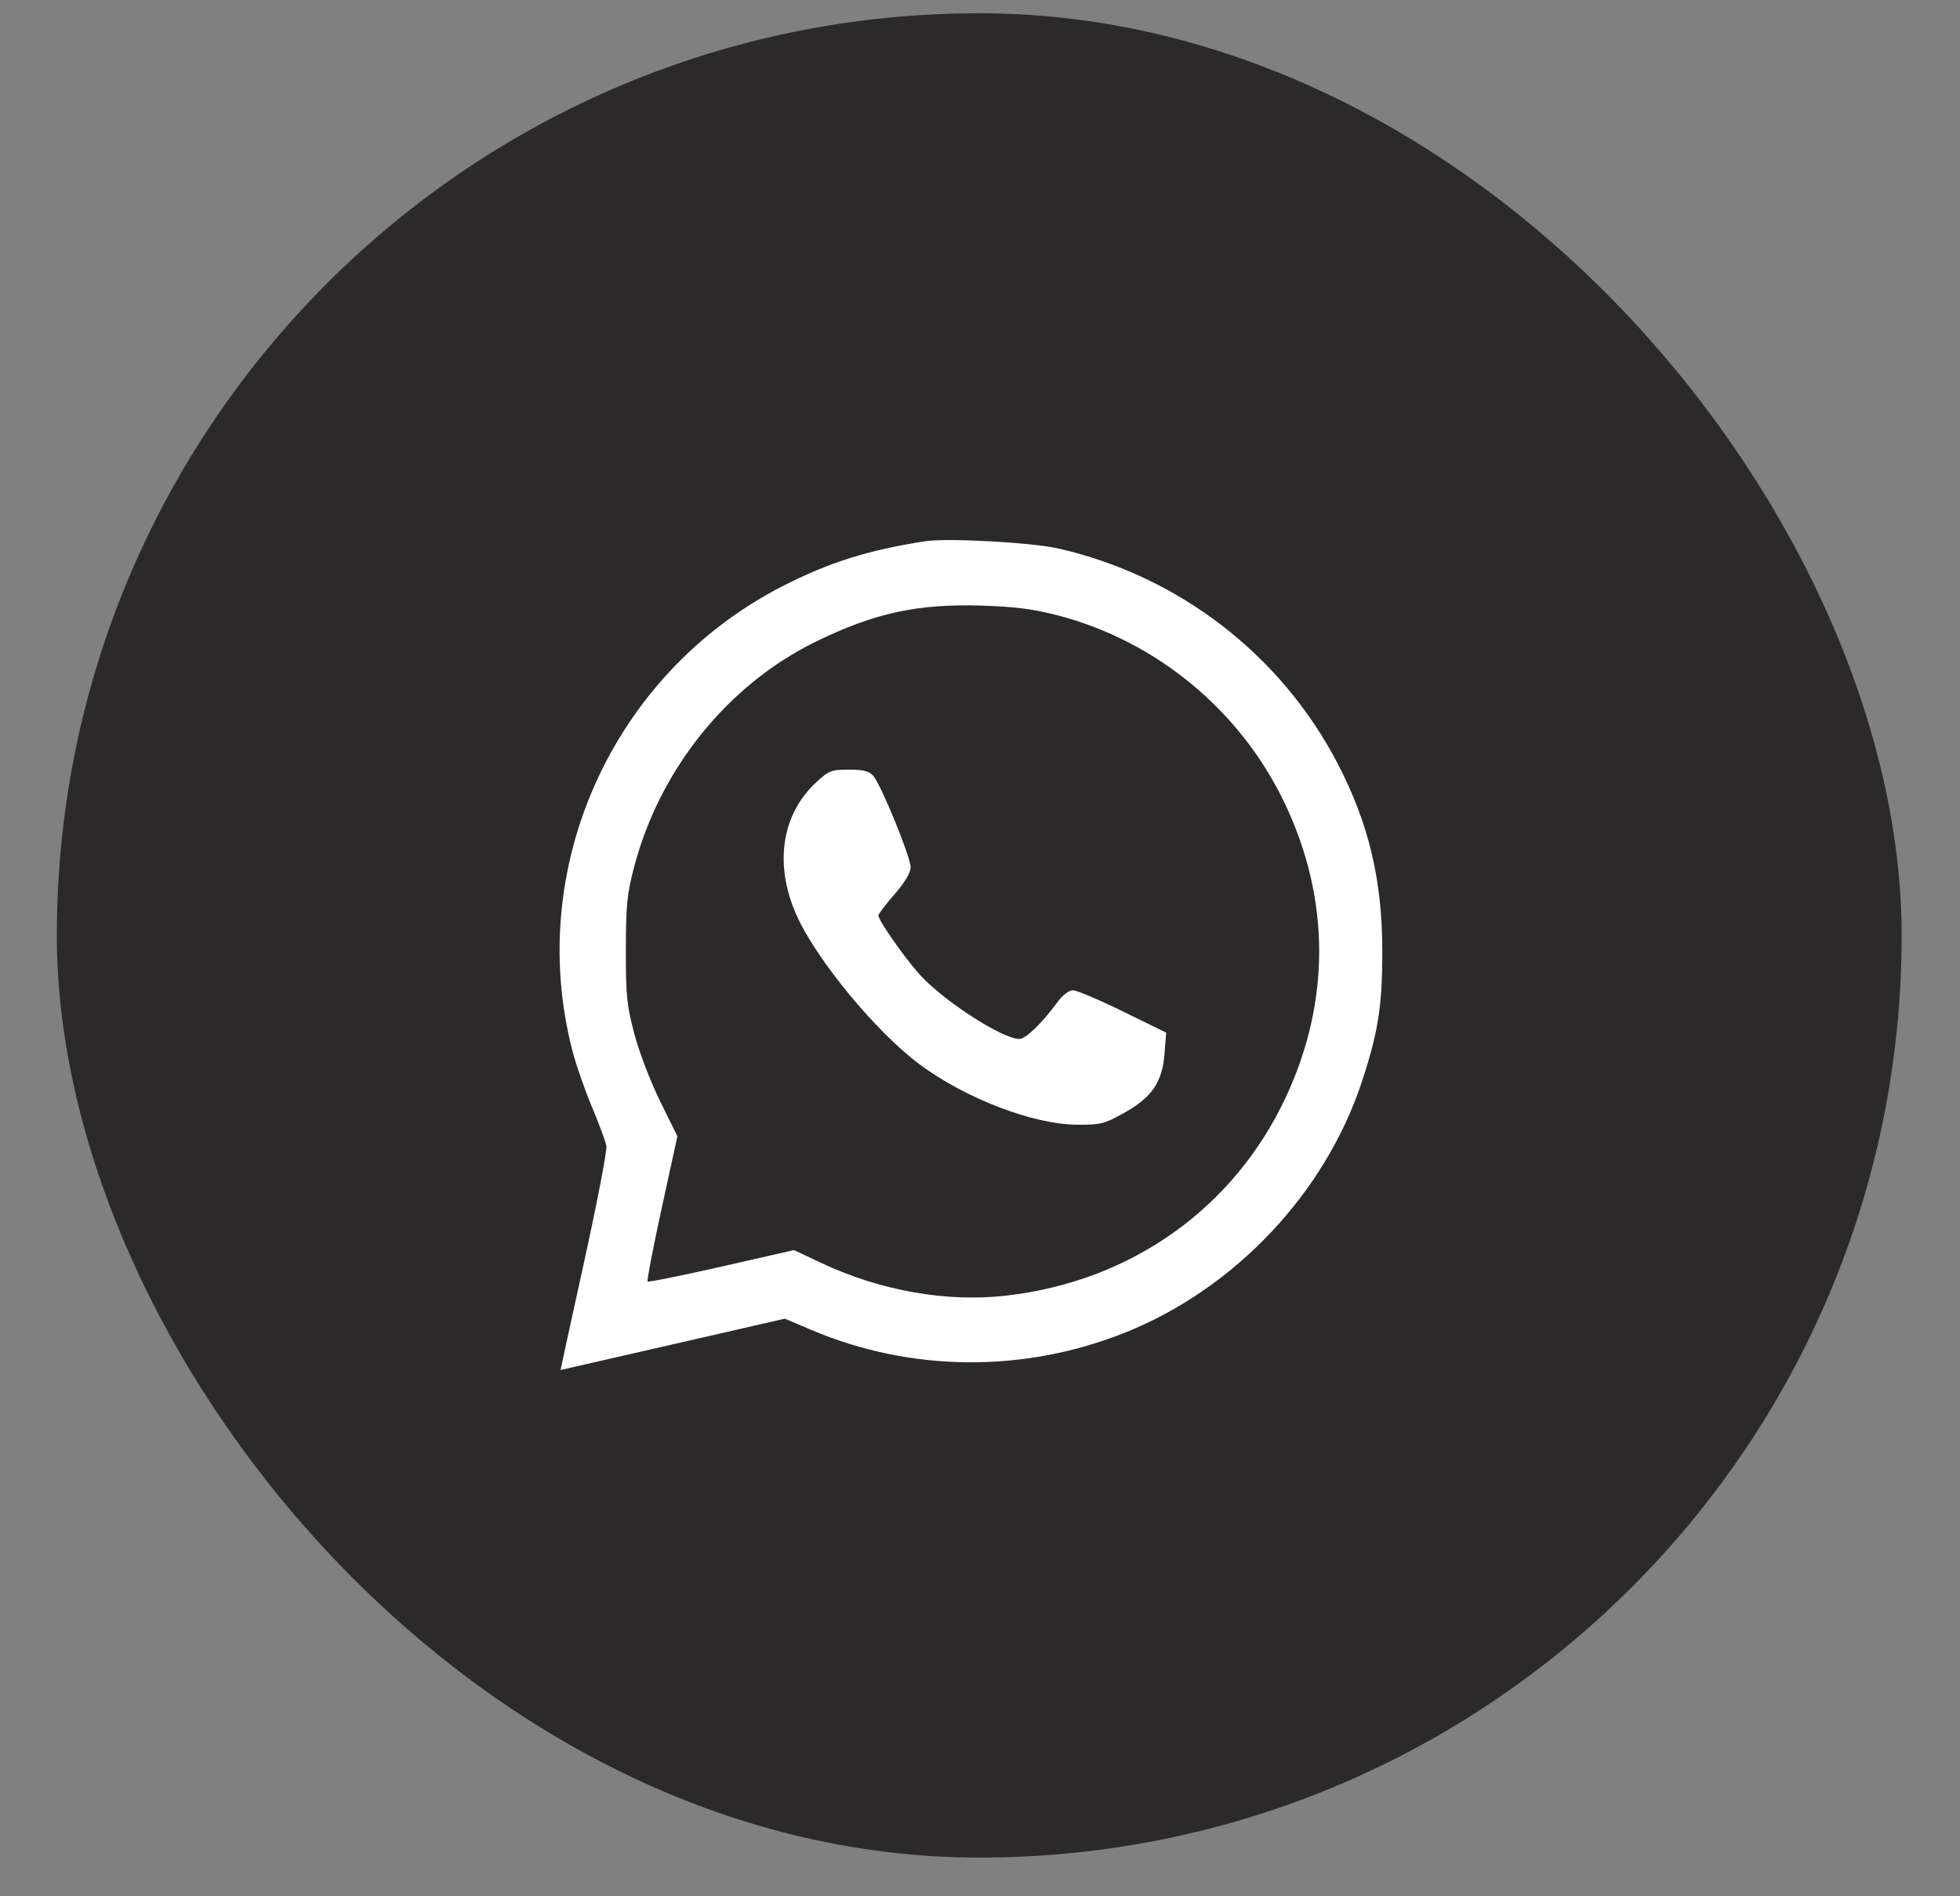 <?xml version="1.0" encoding="UTF-8"?> <svg xmlns="http://www.w3.org/2000/svg" width="31" height="30" viewBox="0 0 31 30" fill="none"><rect x="0" y="0" width="31" height="30" fill="#808080" stroke="none"/> <rect x="0.899" y="0.21" width="29.178" height="29.178" rx="14.589" fill="#2B2929"></rect> <path fill-rule="evenodd" clip-rule="evenodd" d="M14.632 8.563C13.729 8.702 13.1 8.901 12.363 9.281C9.686 10.66 8.302 13.73 9.054 16.625C9.111 16.847 9.251 17.247 9.364 17.516C9.477 17.784 9.579 18.061 9.591 18.132C9.603 18.202 9.444 19.028 9.238 19.967C9.031 20.906 8.864 21.674 8.866 21.674C8.868 21.674 9.668 21.491 10.642 21.268L12.413 20.862L12.833 21.04C14.412 21.711 16.207 21.723 17.813 21.075C19.54 20.378 20.96 18.87 21.539 17.116C21.798 16.331 21.863 15.92 21.863 15.051C21.863 13.918 21.647 13.017 21.148 12.063C20.251 10.351 18.645 9.116 16.748 8.679C16.324 8.582 14.986 8.508 14.632 8.563ZM16.723 9.734C18.29 10.138 19.625 11.244 20.323 12.715C21.04 14.226 21.045 15.84 20.339 17.354C19.516 19.117 17.887 20.274 15.91 20.498C14.964 20.605 13.92 20.419 12.984 19.978L12.558 19.777L11.412 20.038C10.781 20.181 10.255 20.287 10.242 20.274C10.229 20.261 10.33 19.739 10.466 19.113L10.714 17.976L10.442 17.425C10.29 17.117 10.11 16.647 10.034 16.36C9.913 15.904 9.898 15.756 9.899 15.026C9.9 14.307 9.917 14.142 10.032 13.706C10.44 12.163 11.514 10.832 12.898 10.154C13.828 9.698 14.509 9.55 15.524 9.581C16.044 9.597 16.338 9.634 16.723 9.734ZM12.908 12.378C12.362 12.885 12.243 13.67 12.593 14.467C12.902 15.17 13.853 16.325 14.547 16.84C15.271 17.378 16.336 17.787 17.029 17.793C17.404 17.797 17.463 17.782 17.768 17.613C18.215 17.366 18.382 17.126 18.418 16.675L18.445 16.337L17.762 16.002C17.387 15.818 17.031 15.667 16.971 15.667C16.904 15.667 16.807 15.742 16.721 15.86C16.482 16.186 16.222 16.437 16.124 16.437C15.853 16.437 14.912 15.828 14.539 15.41C14.298 15.14 13.893 14.559 13.893 14.484C13.893 14.46 14.007 14.309 14.148 14.148C14.314 13.956 14.403 13.808 14.403 13.72C14.403 13.558 13.933 12.408 13.811 12.273C13.745 12.199 13.653 12.176 13.425 12.176C13.148 12.176 13.11 12.191 12.908 12.378Z" fill="white"></path> </svg> 